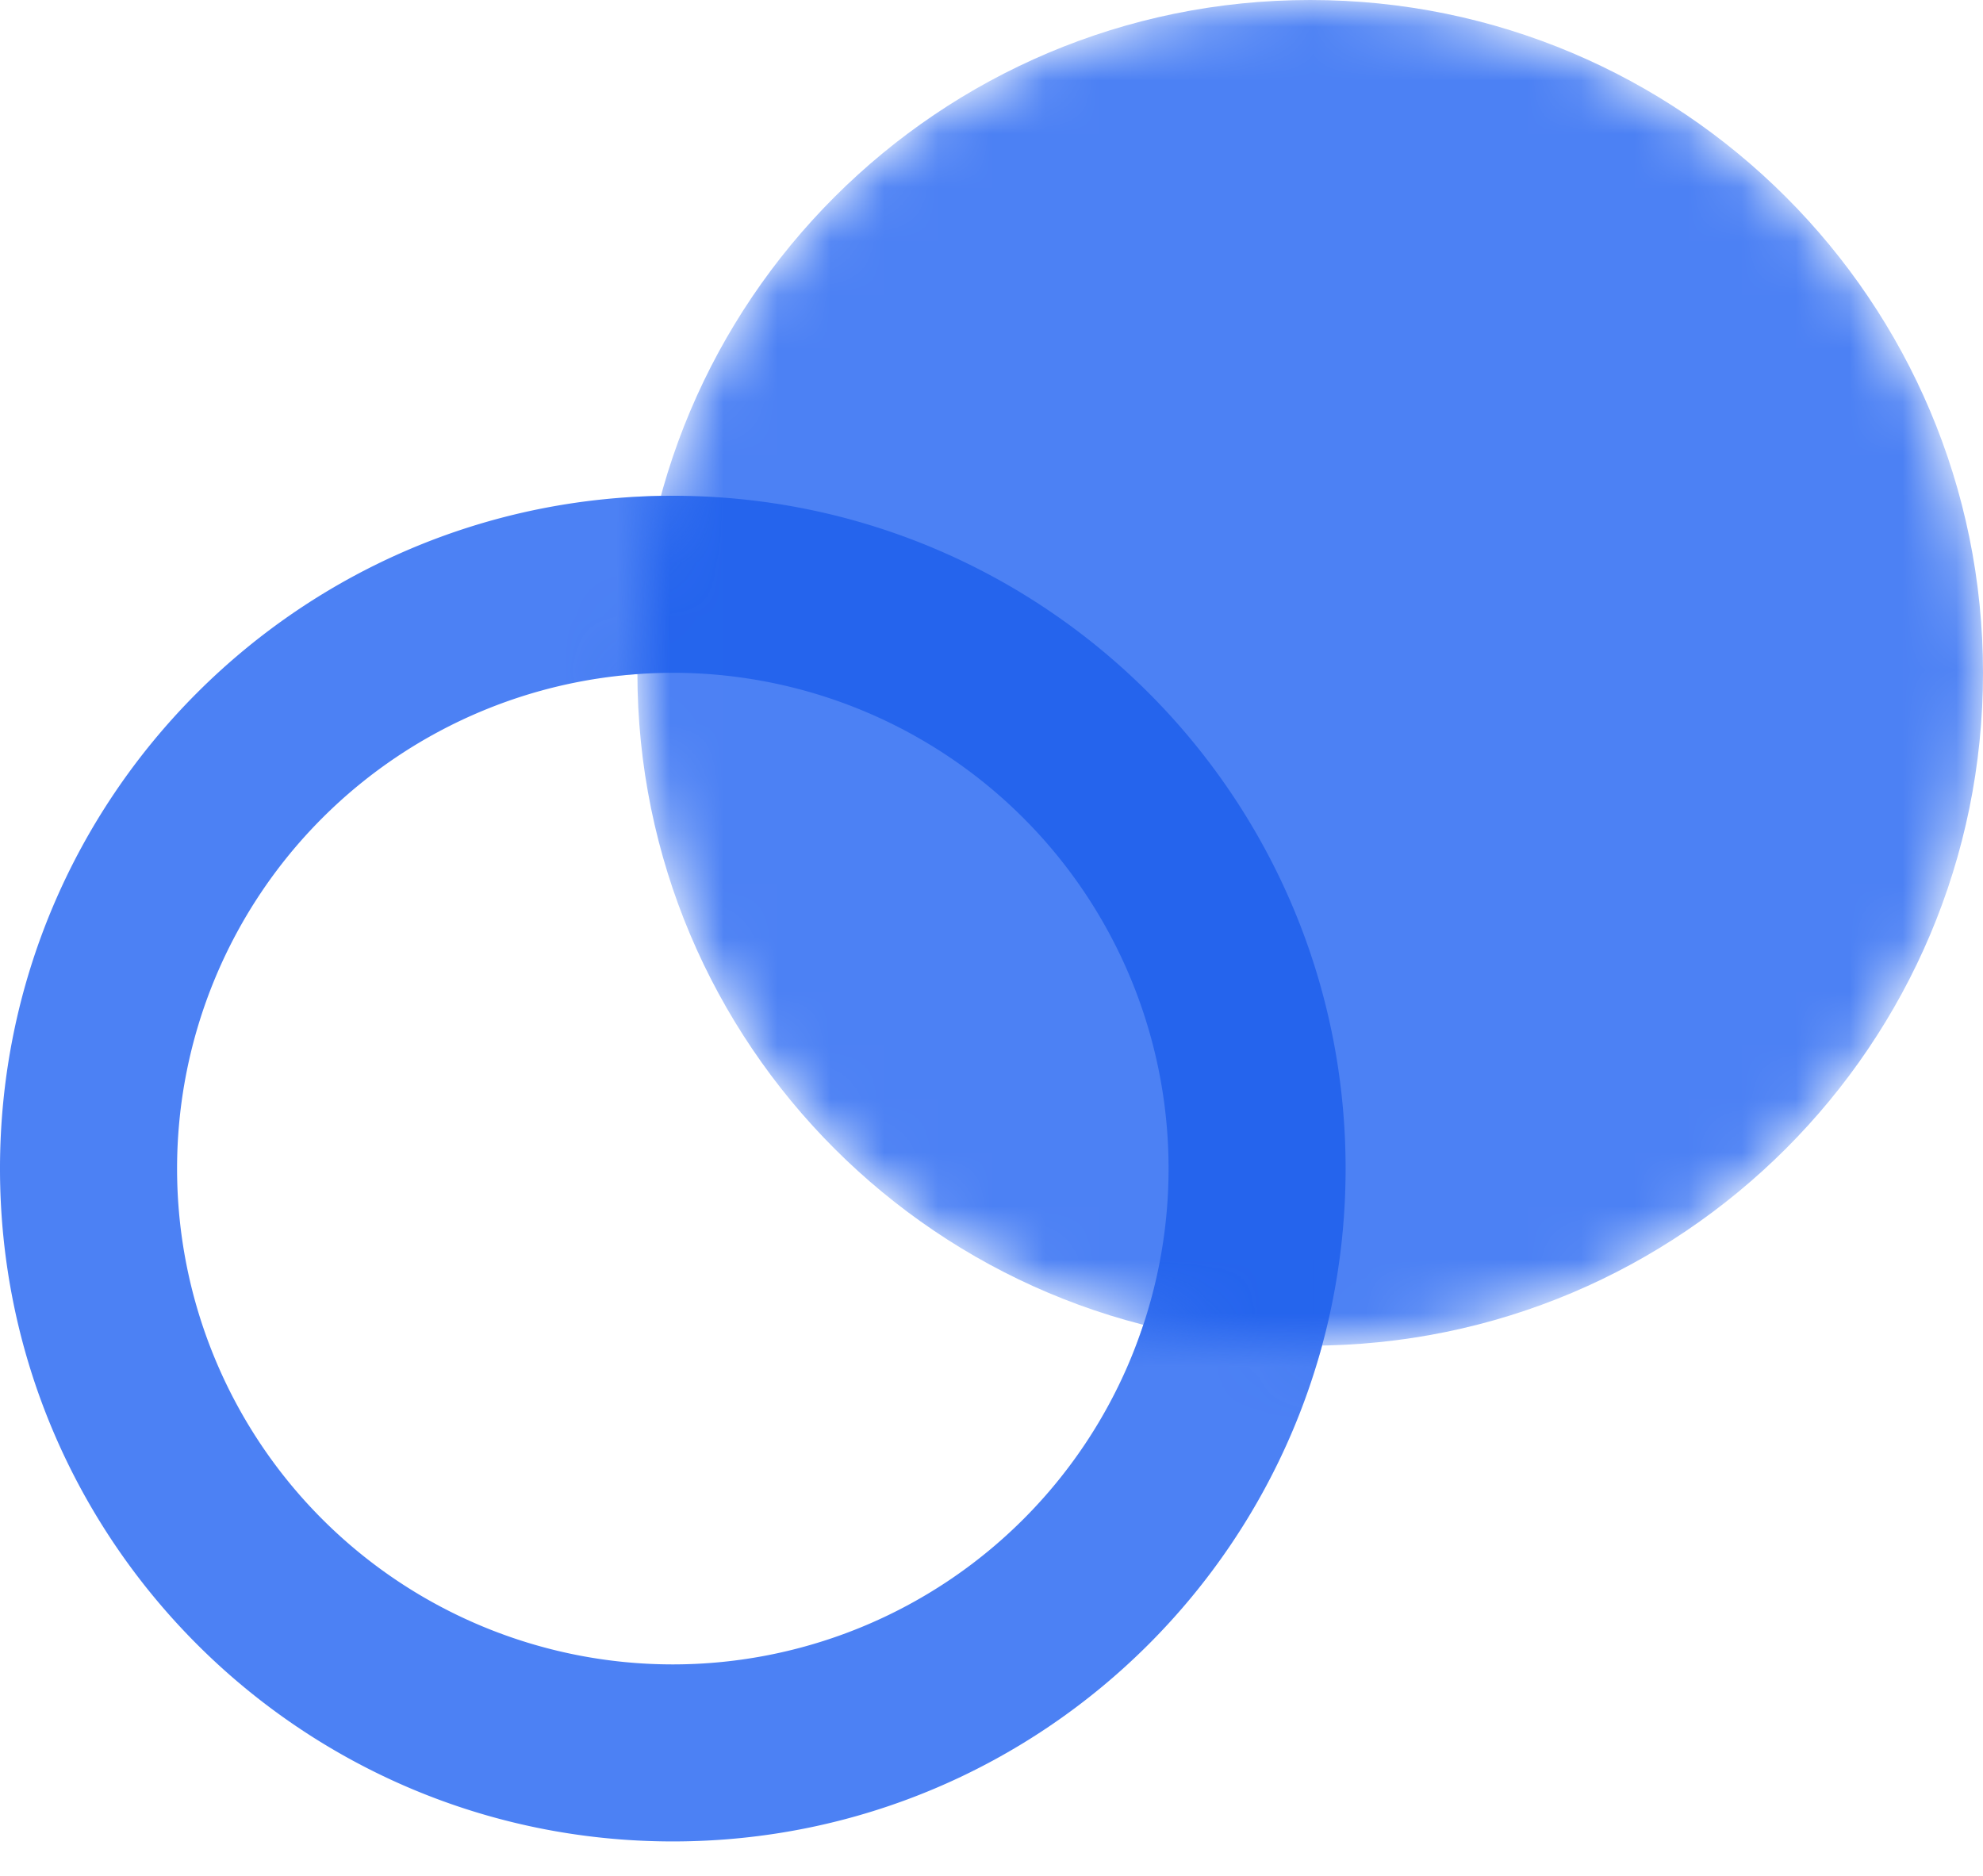 <svg width="37" height="35" fill="none" xmlns="http://www.w3.org/2000/svg"><path fill-rule="evenodd" clip-rule="evenodd" d="M25.107 21.804c0 6.933-5.62 12.553-12.553 12.553C5.62 34.357 0 28.737 0 21.804 0 14.87 5.62 9.25 12.554 9.25c6.933 0 12.553 5.62 12.553 12.554zm-3.303 0a9.25 9.25 0 11-18.5 0 9.25 9.25 0 0118.5 0z" fill="#4C81F4"/><mask id="a" maskUnits="userSpaceOnUse" x="11" y="0" width="26" height="26"><path fill-rule="evenodd" clip-rule="evenodd" d="M24.446 25.107C31.38 25.107 37 19.487 37 12.554 37 5.62 31.38 0 24.446 0c-6.933 0-12.553 5.62-12.553 12.554 0 6.933 5.62 12.553 12.553 12.553z" fill="#4DE297"/></mask><g mask="url(#a)" fill-rule="evenodd" clip-rule="evenodd"><path d="M24.446 25.107C31.38 25.107 37 19.487 37 12.554 37 5.62 31.38 0 24.446 0c-6.933 0-12.553 5.62-12.553 12.554 0 6.933 5.62 12.553 12.553 12.553z" fill="#4C81F4"/><path d="M25.107 21.803c0 6.933-5.62 12.554-12.553 12.554C5.62 34.357 0 28.737 0 21.803 0 14.87 5.62 9.25 12.554 9.25c6.933 0 12.553 5.62 12.553 12.553zm-3.303 0a9.25 9.25 0 11-18.5 0 9.25 9.25 0 0118.5 0z" fill="#2564ED"/></g></svg>